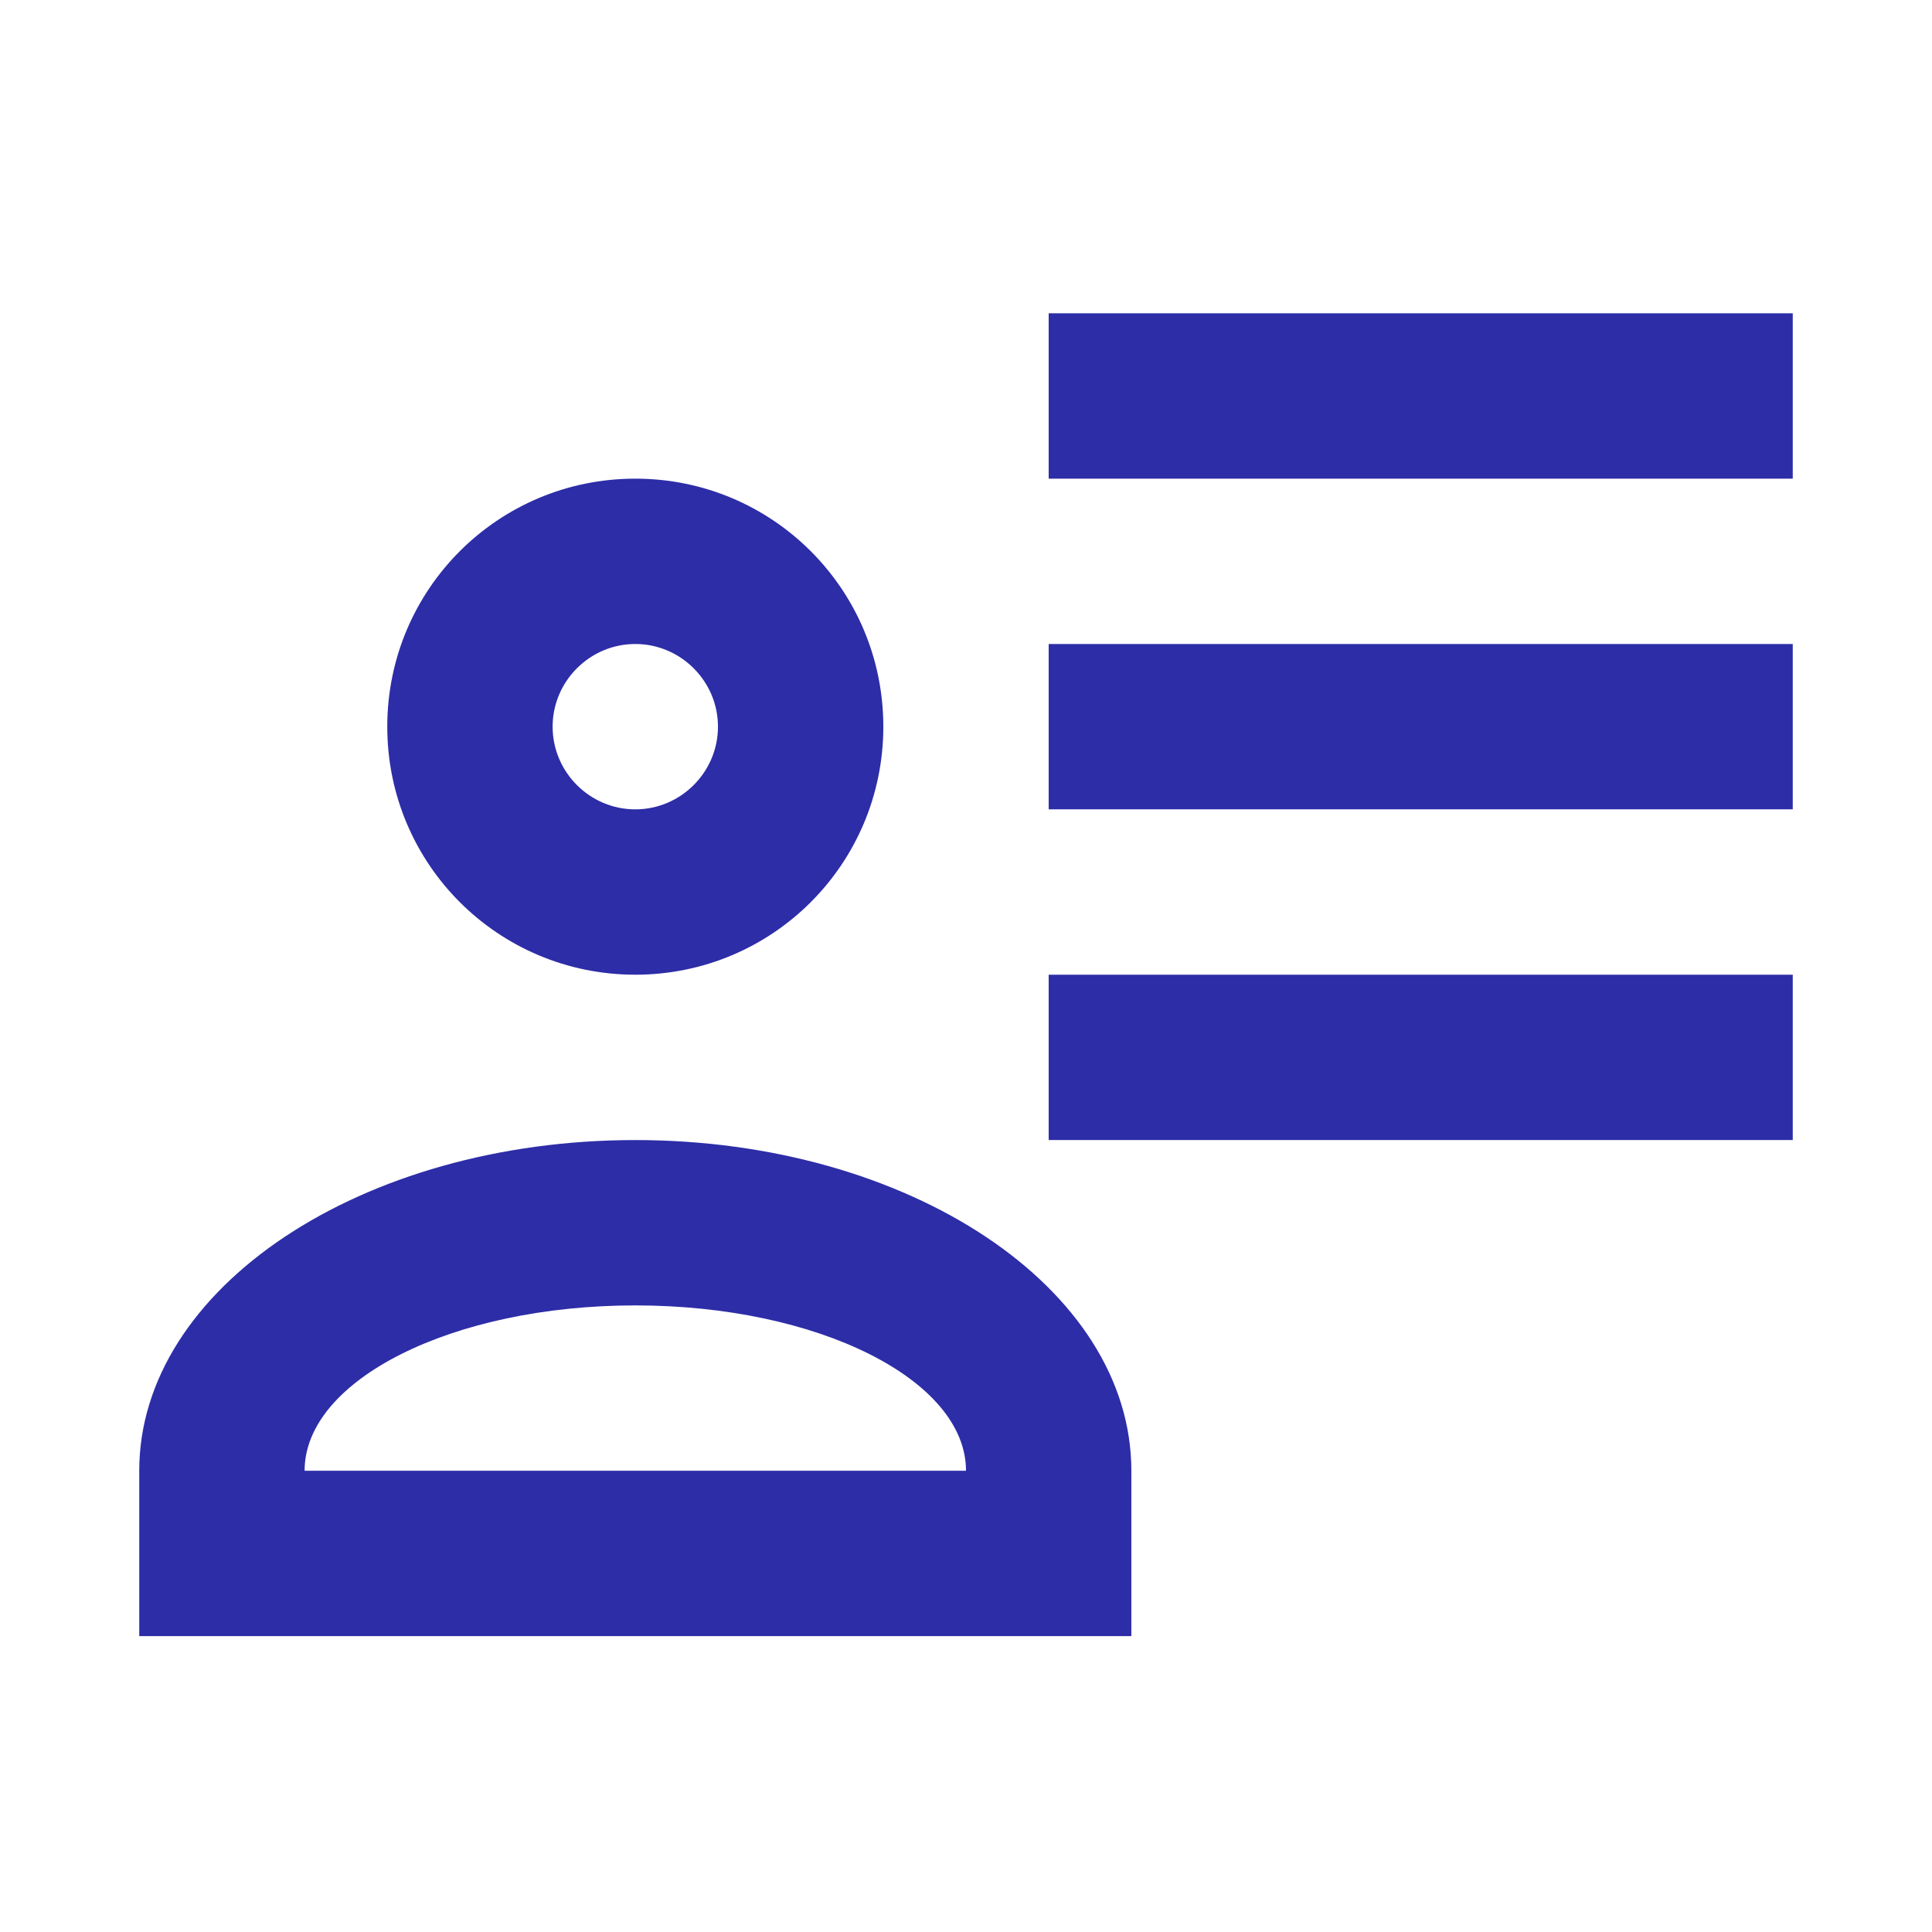 <svg width="111" height="111" viewBox="0 0 111 111" fill="none" xmlns="http://www.w3.org/2000/svg">
<path d="M50.75 41.75C50.75 49.635 44.385 56 36.5 56C28.615 56 22.25 49.635 22.25 41.75C22.25 33.865 28.615 27.5 36.5 27.5C44.385 27.5 50.75 33.865 50.75 41.75ZM65 94H8V84.5C8 74.002 20.777 65.5 36.5 65.5C52.222 65.5 65 74.002 65 84.5M31.75 41.75C31.75 44.362 33.888 46.5 36.5 46.5C39.112 46.5 41.25 44.362 41.25 41.75C41.25 39.138 39.112 37 36.5 37C33.888 37 31.75 39.138 31.75 41.75ZM17.5 84.5H55.5C55.5 79.275 46.998 75 36.5 75C26.003 75 17.5 79.275 17.5 84.5ZM103 56V65.5H60.25V56M103 37V46.5H60.25V37M103 18V27.5H60.25V18H103Z" fill="#2D2DA8"/>
</svg>
